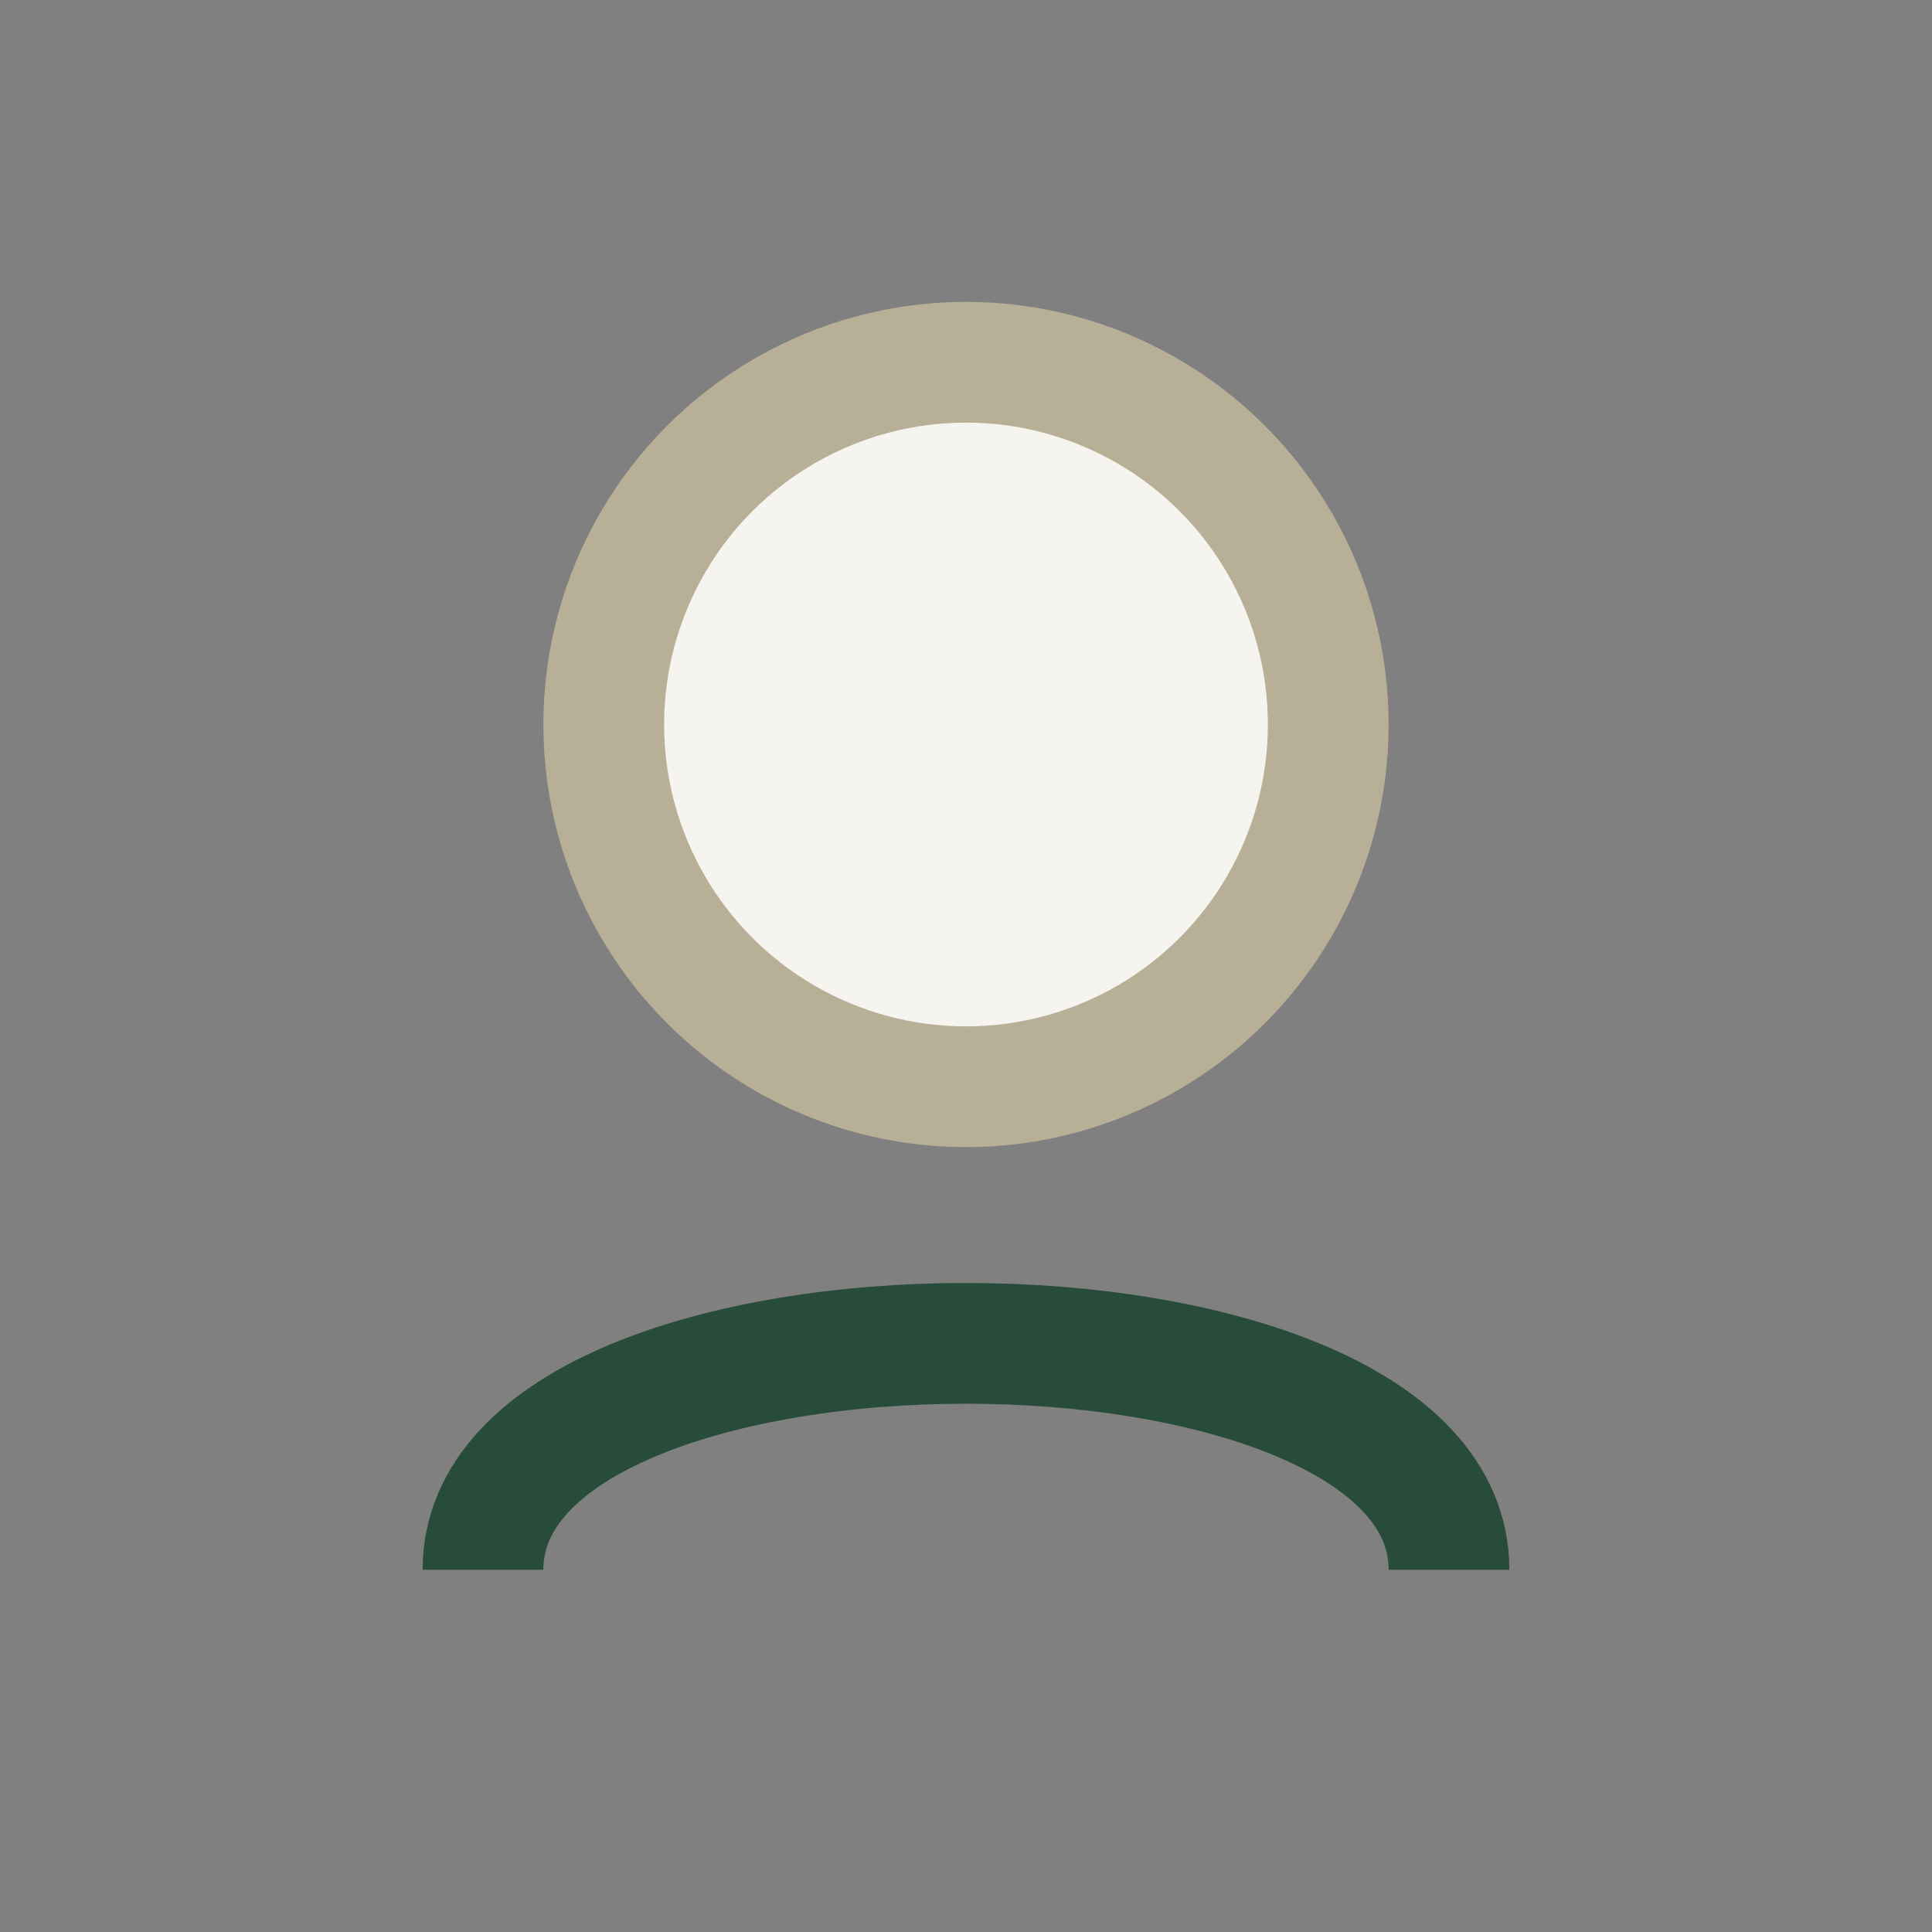 <?xml version="1.0" encoding="UTF-8"?>
<svg xmlns="http://www.w3.org/2000/svg" width="32" height="32" viewBox="0 0 32 32"><rect x="0" y="0" width="32" height="32" fill="#808080" stroke="none"/><circle cx="16" cy="12" r="6" fill="#F6F4EF" stroke="#B7B096" stroke-width="2"/><path d="M8 26c0-5 16-5 16 0" fill="none" stroke="#274C3A" stroke-width="2"/></svg>